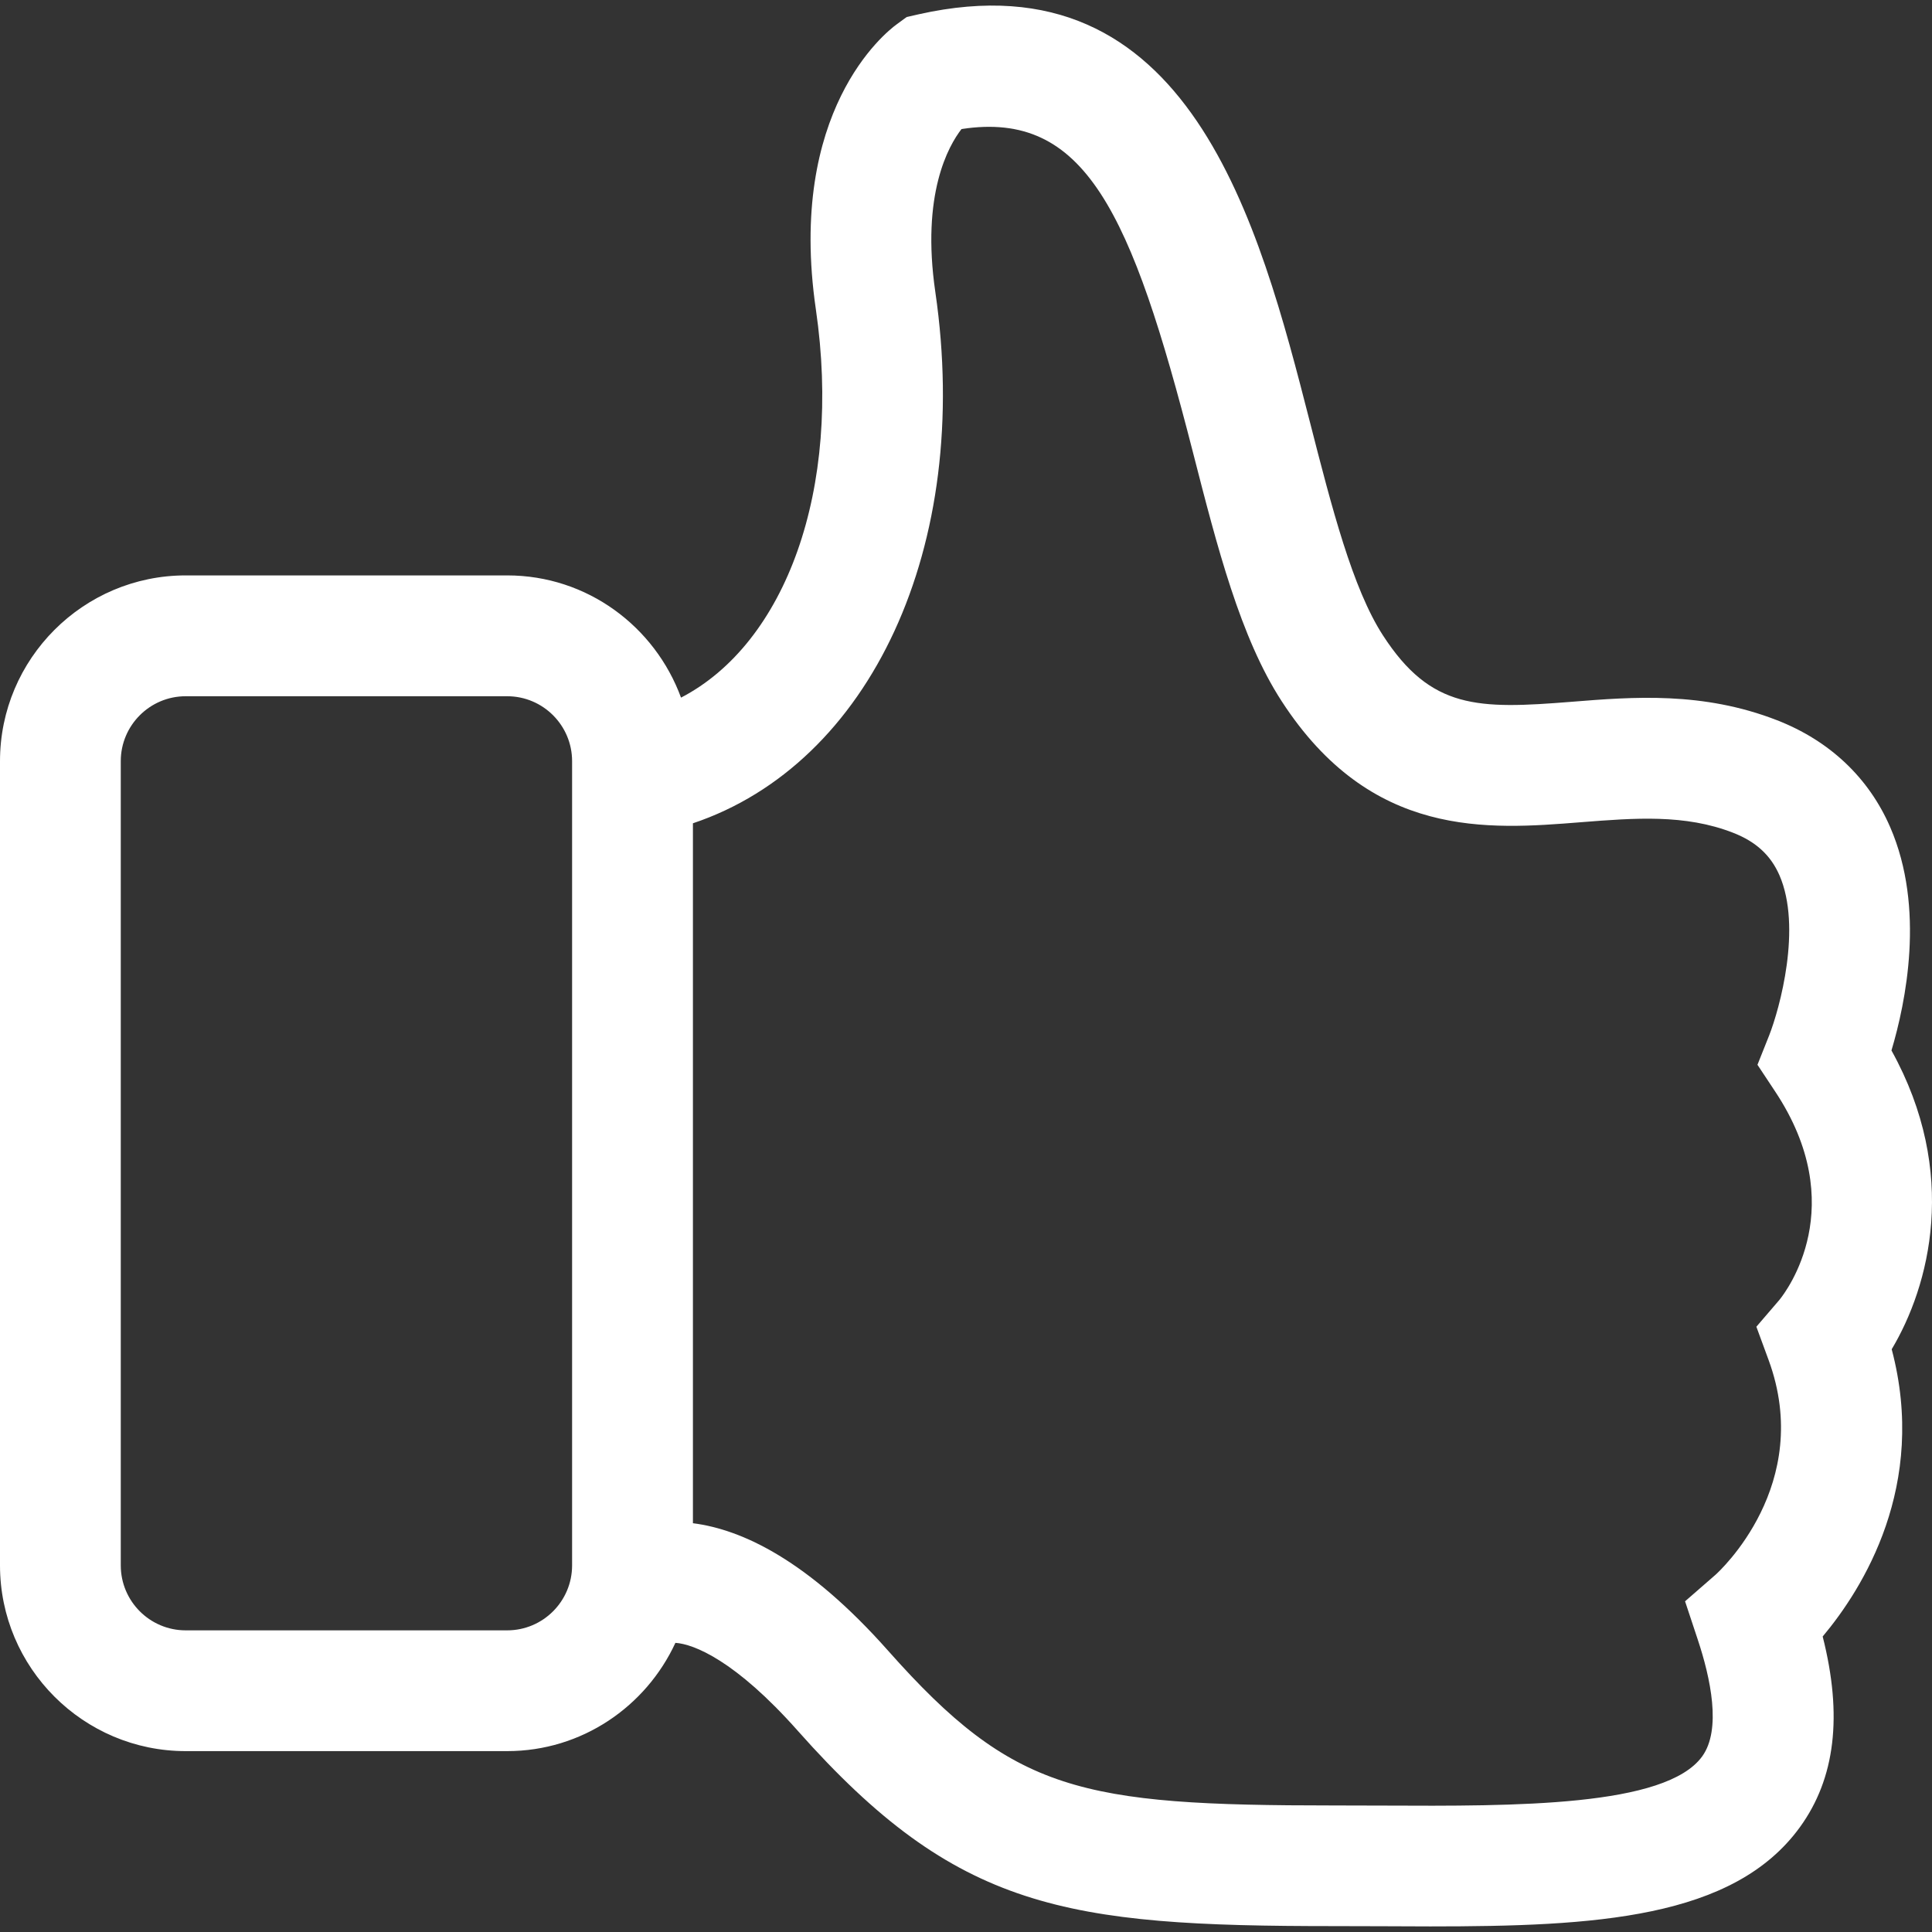 <svg fill="#FFFFFF" version="1.1" id="Capa_1" xmlns="http://www.w3.org/2000/svg" viewBox="0 0 490 490" xml:space="preserve"><rect x="0" y="0" width="490" height="490" fill="#333333" stroke="none"/><path d="M47.094 444.124h81.538c18.93 0 35.194-11.303 42.668-27.46 4.64.306 15.177 4.426 31.044 22.314 40.356 45.486 67.816 49.529 136.014 49.529l12.191.031c4.135.031 8.178.046 12.191.046 41.688 0 76.898-1.899 93.775-25.194 8.944-12.344 10.858-28.226 5.758-48.335 10.185-12.145 26.648-38.303 17.505-72.854 9.541-15.974 17.214-44.629-.061-75.78 3.614-12.114 8.607-36.083-.322-56.636-5.437-12.543-15.376-21.931-28.716-27.123-18.807-7.321-36.496-5.927-52.102-4.671-23.754 1.899-35.654 1.96-47.829-16.847-7.704-11.885-12.972-32.407-18.532-54.139-12.865-50.173-30.523-118.77-99.166-103.393l-3.094.704-2.573 1.884c-2.879 2.098-27.797 21.977-20.461 72.257 6.678 45.746-7.688 84.724-34.199 98.477-6.616-18.026-23.784-30.998-44.077-30.998H47.094C21.135 145.937 0 167.072 0 193.047v203.968c0 25.974 21.135 47.109 47.094 47.109zM237.217 74.033c-3.614-24.795 3.339-37.048 6.647-41.305 31.32-4.794 43.066 20.982 58.673 81.906 6.203 24.213 12.068 47.094 22.513 63.19 22.651 34.934 52.179 32.606 75.963 30.707 13.539-1.057 26.312-2.098 38.548 2.68 5.774 2.251 9.496 5.667 11.732 10.736 5.774 13.202.077 33.862-2.588 40.646l-2.971 7.459 4.441 6.708c19.343 29.084 2.941 50.693 1.118 52.929l-5.835 6.8 3.094 8.423c11.609 31.58-12.512 53.649-13.477 54.507l-7.704 6.708 3.216 9.694c3.247 9.756 6.065 22.804 1.133 29.635-9.266 12.804-47.401 12.635-81.033 12.482l-12.329-.031c-64.462 0-81.293-3.385-113.103-39.238-20.293-22.896-37.002-30.753-49.514-32.346V208.806c44.89-15.055 70.926-70.082 61.476-134.773zM30.63 193.047c0-9.082 7.382-16.464 16.464-16.464h81.538c9.082 0 16.464 7.382 16.464 16.464v203.968c0 9.097-7.382 16.479-16.464 16.479H47.094c-9.082 0-16.464-7.382-16.464-16.479V193.047z" id="Business_1_Bold_7_"/></svg>